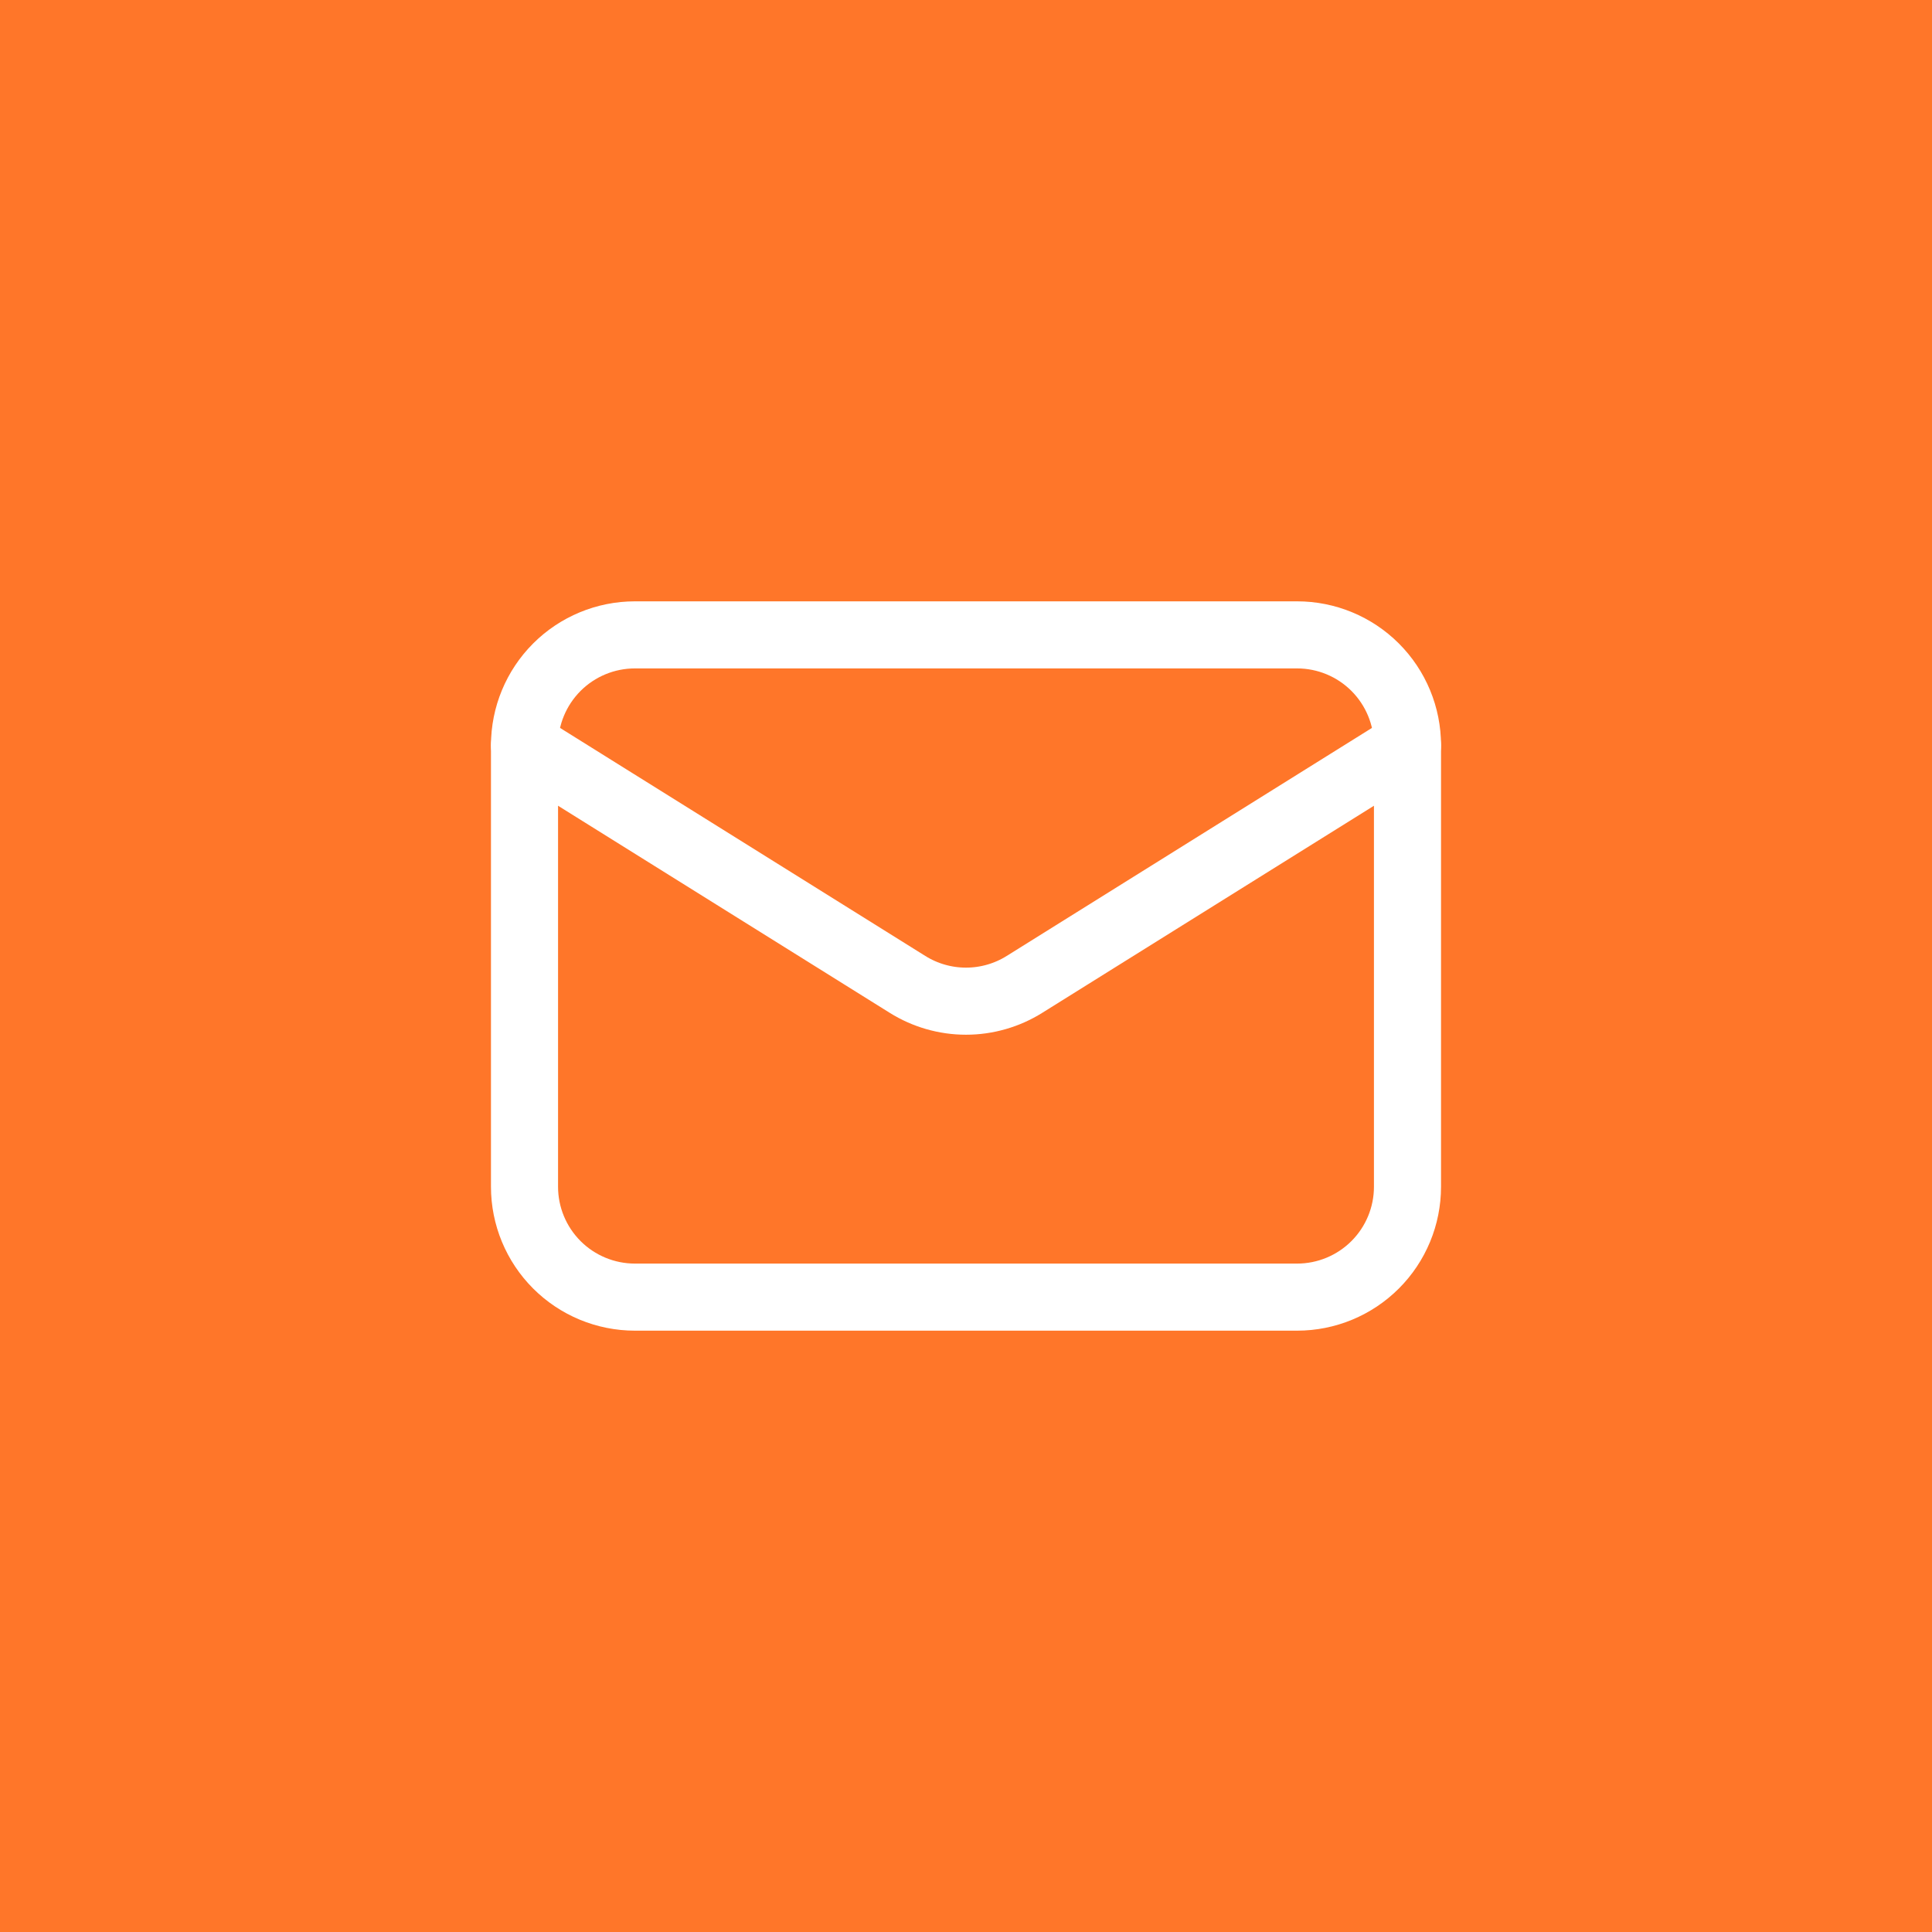 <svg width="72" height="72" viewBox="0 0 72 72" fill="none" xmlns="http://www.w3.org/2000/svg">
<rect width="72" height="72" fill="#FF7629"/>
<path d="M52.453 27.774V44.227C52.453 45.317 52.02 46.364 51.248 47.135C50.477 47.906 49.431 48.34 48.34 48.34H23.661C22.57 48.34 21.523 47.906 20.752 47.135C19.981 46.364 19.547 45.317 19.547 44.227V27.774" stroke="white" stroke-width="2.5" stroke-linecap="round" stroke-linejoin="round"/>
<path d="M52.453 27.774C52.453 26.683 52.02 25.637 51.248 24.865C50.477 24.094 49.431 23.66 48.34 23.66H23.661C22.57 23.66 21.523 24.094 20.752 24.865C19.981 25.637 19.547 26.683 19.547 27.774L33.82 36.685C34.474 37.094 35.229 37.311 36 37.311C36.771 37.311 37.526 37.094 38.18 36.685L52.453 27.774Z" stroke="white" stroke-width="2.5" stroke-linecap="round" stroke-linejoin="round"/>
</svg>
